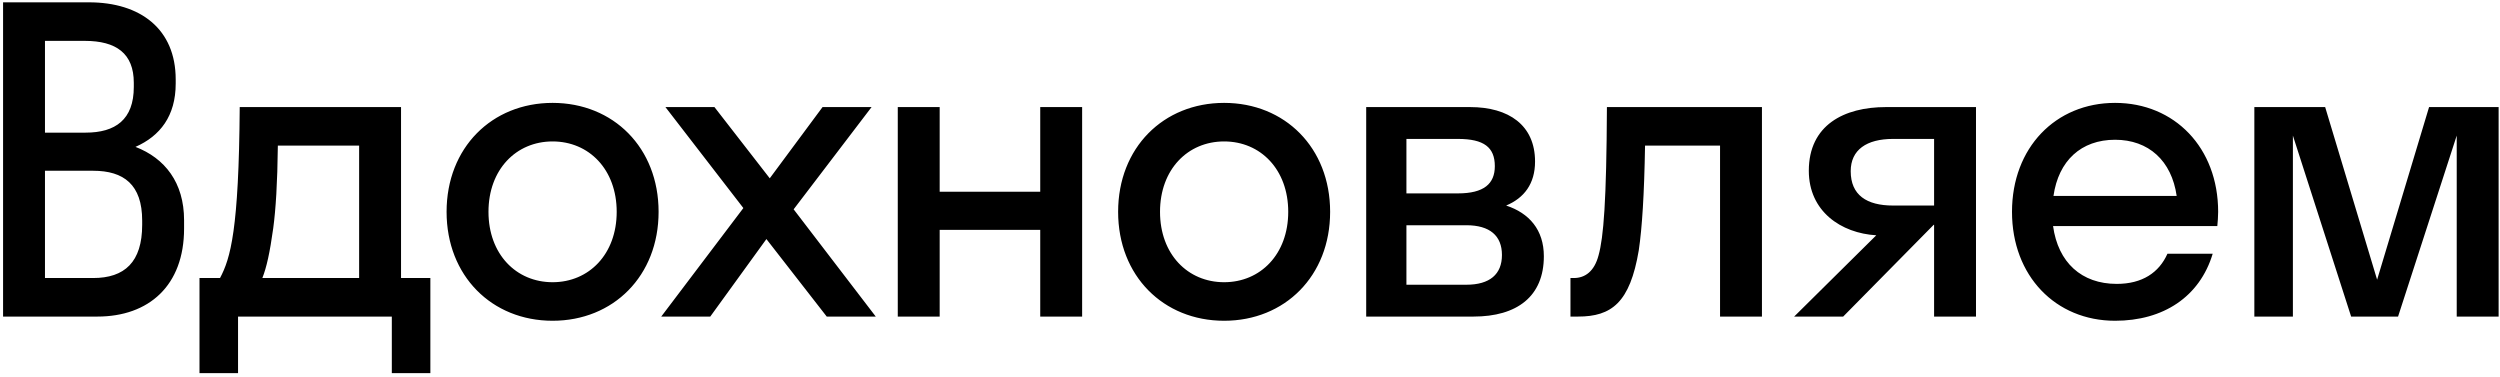 <?xml version="1.0" encoding="UTF-8"?> <svg xmlns="http://www.w3.org/2000/svg" width="537" height="81" viewBox="0 0 537 81" fill="none"><path d="M0.66 68V0.5H19.11C30.18 0.5 37.74 6.26 37.74 17.06V17.96C37.74 24.89 34.41 29.21 29.1 31.55C35.4 33.98 39.54 39.2 39.54 47.3V49.1C39.54 61.34 31.98 68 20.91 68H0.66ZM18.21 8.78H9.66V28.49H18.39C24.78 28.49 28.74 25.7 28.74 18.68V17.78C28.74 11.48 24.96 8.78 18.21 8.78ZM20.01 36.68H9.66V59.72H20.01C26.76 59.72 30.54 56.3 30.54 48.29V47.39C30.54 39.65 26.58 36.68 20.01 36.68ZM42.852 59.72H47.262C49.512 55.49 51.312 49.37 51.492 23H86.142V59.72H92.442V80.15H84.162V68H51.132V80.15H42.852V59.72ZM58.692 49.01C57.972 54.23 57.252 57.47 56.352 59.72H77.142V31.28H59.682C59.592 39.38 59.232 44.96 58.692 49.01ZM118.696 68.9C105.646 68.9 95.926 59.27 95.926 45.5C95.926 31.73 105.646 22.1 118.696 22.1C131.746 22.1 141.466 31.73 141.466 45.5C141.466 59.27 131.746 68.9 118.696 68.9ZM118.696 60.62C126.526 60.62 132.466 54.59 132.466 45.5C132.466 36.41 126.526 30.38 118.696 30.38C110.866 30.38 104.926 36.41 104.926 45.5C104.926 54.59 110.866 60.62 118.696 60.62ZM152.564 68H142.034L159.674 44.69L142.934 23H153.464L165.344 38.3L176.684 23H187.214L170.474 44.96L188.114 68H177.584L164.624 51.35L152.564 68ZM201.842 68H192.842V23H201.842V41.18H223.442V23H232.442V68H223.442V49.37H201.842V68ZM262.942 68.9C249.892 68.9 240.172 59.27 240.172 45.5C240.172 31.73 249.892 22.1 262.942 22.1C275.992 22.1 285.712 31.73 285.712 45.5C285.712 59.27 275.992 68.9 262.942 68.9ZM262.942 60.62C270.772 60.62 276.712 54.59 276.712 45.5C276.712 36.41 270.772 30.38 262.942 30.38C255.112 30.38 249.172 36.41 249.172 45.5C249.172 54.59 255.112 60.62 262.942 60.62ZM293.459 68V23H315.779C324.059 23 329.729 26.87 329.729 34.7C329.729 39.47 327.389 42.53 323.519 44.15C328.469 45.77 331.619 49.37 331.619 55.04C331.619 63.68 325.859 68 316.499 68H293.459ZM313.169 29.84H302.099V41.54H313.169C318.749 41.54 321.089 39.47 321.089 35.69C321.089 31.64 318.749 29.84 313.169 29.84ZM314.969 48.38H302.099V61.16H314.969C320.009 61.16 322.619 58.91 322.619 54.77C322.619 50.63 320.009 48.38 314.969 48.38ZM378.466 68H369.466V31.28H353.356C353.176 41.81 352.726 48.92 352.006 53.78C350.116 65.03 346.156 68 338.956 68H337.336V59.72H338.056C340.486 59.72 342.466 58.28 343.366 54.86C344.446 50.99 345.076 43.25 345.166 23H378.466V68ZM388.533 36.68C388.533 26.87 396.093 23 405.093 23H424.443V68H415.443V48.29H415.353L395.913 68H385.383L403.023 50.54C395.463 50.09 388.533 45.41 388.533 36.68ZM406.623 44.15H415.443V29.84H406.623C400.953 29.84 397.533 32.18 397.533 36.77C397.533 41.9 400.953 44.15 406.623 44.15ZM476.278 48.56H440.998C442.078 56.39 447.118 60.98 454.678 60.98C460.168 60.98 463.768 58.55 465.568 54.5H475.288C472.498 63.77 464.668 68.9 454.318 68.9C441.538 68.9 432.178 59.27 432.178 45.5C432.178 31.73 441.538 22.1 454.318 22.1C467.098 22.1 476.458 31.73 476.458 45.5C476.458 46.58 476.368 47.57 476.278 48.56ZM454.318 30.02C447.028 30.02 442.168 34.52 441.088 42.08H467.548C466.468 34.52 461.518 30.02 454.318 30.02ZM515.104 68H505.024L492.514 29.12V68H484.234V23H499.444L510.604 60.08L521.764 23H536.704V68H527.704V29.12L515.104 68Z" fill="black"></path></svg> 